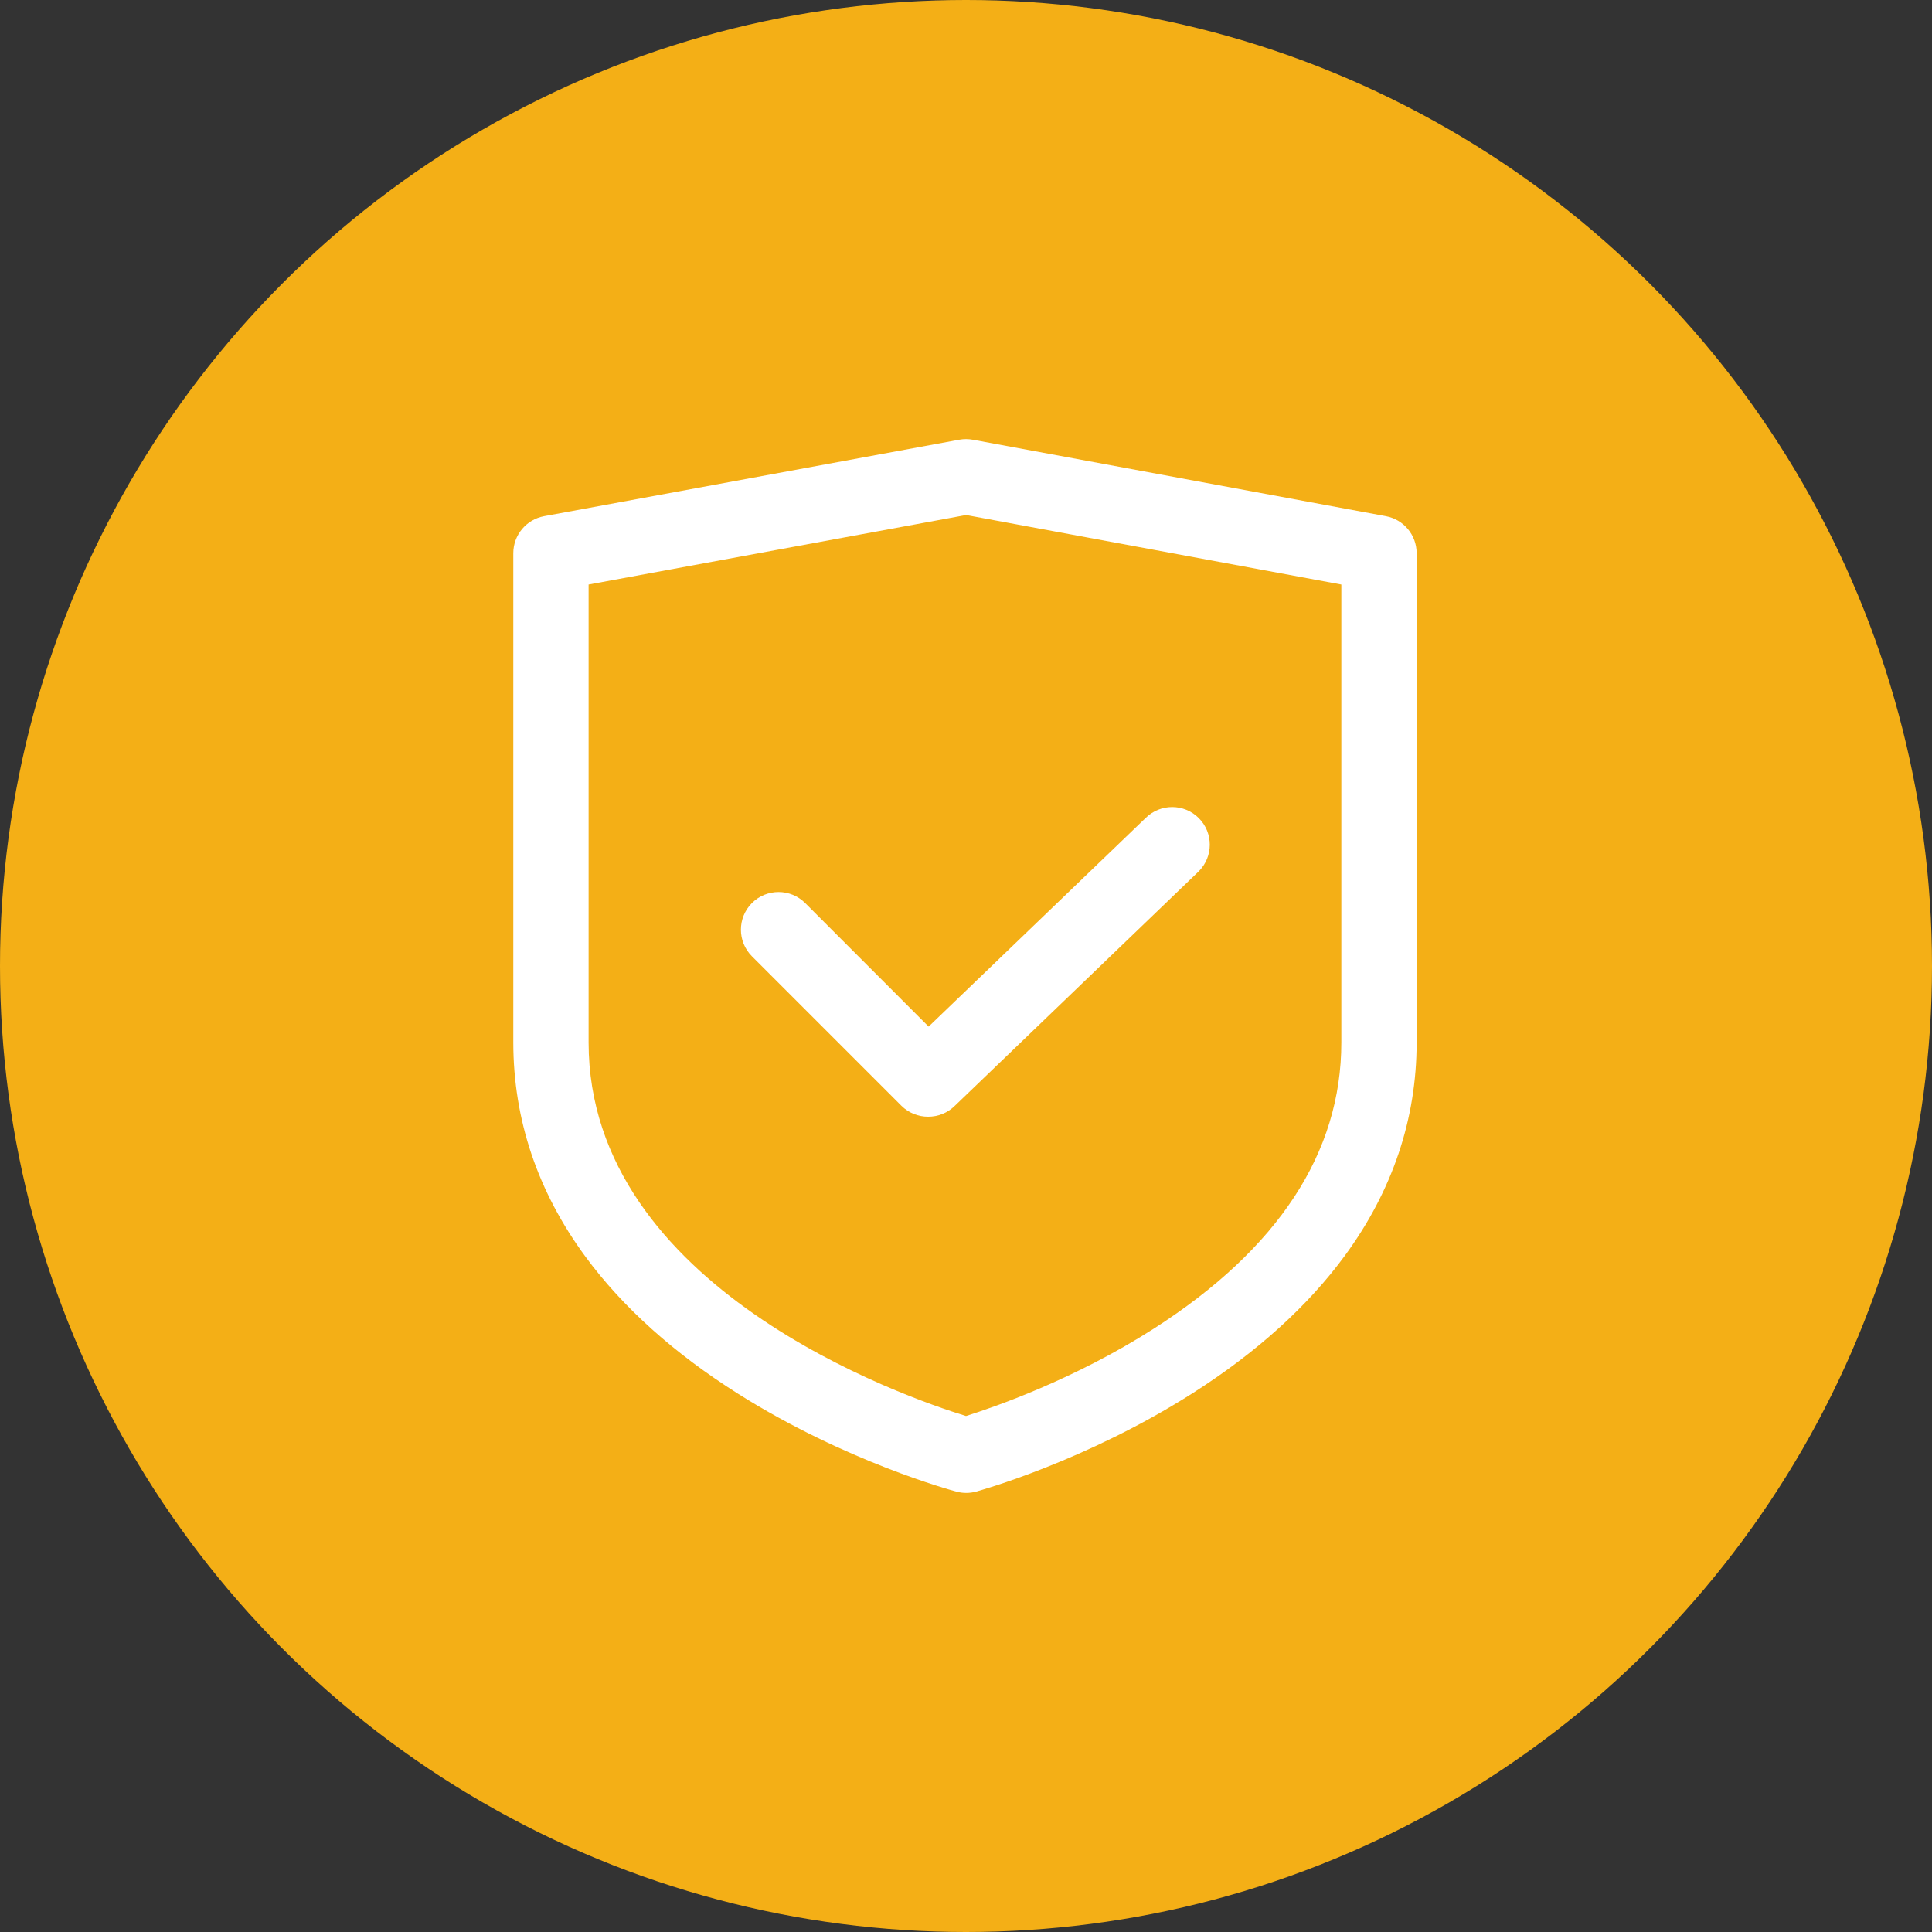 <?xml version="1.0" encoding="UTF-8"?> <svg xmlns="http://www.w3.org/2000/svg" width="44" height="44" viewBox="0 0 44 44" fill="none"><rect x="0" y="0" width="44" height="44" fill="#333333" stroke="none"/><circle cx="22" cy="22" r="22" fill="#F4AF16"></circle><g clip-path="url(#clip0_1_767)"><path d="M22.159 10.015L31.561 11.755C31.968 11.83 32.263 12.185 32.263 12.598V23.741C32.263 25.485 31.712 27.12 30.627 28.599C29.784 29.748 28.62 30.8 27.165 31.727C24.733 33.275 22.331 33.942 22.23 33.97C22.084 34.01 21.93 34.01 21.783 33.971C21.682 33.944 19.265 33.29 16.818 31.748C15.355 30.826 14.183 29.774 13.335 28.622C12.244 27.14 11.691 25.498 11.69 23.741V12.598C11.691 12.184 11.986 11.83 12.393 11.755L21.848 10.014C21.951 9.995 22.056 9.996 22.159 10.015ZM13.405 13.312V23.741C13.405 29.338 20.626 31.826 22 32.249C22.626 32.052 24.468 31.418 26.277 30.259C29.111 28.444 30.548 26.251 30.548 23.741V13.312L22.003 11.729L13.405 13.312ZM26.089 18.631C26.424 18.297 26.966 18.296 27.301 18.631C27.636 18.966 27.636 19.509 27.301 19.844L21.749 25.181C21.58 25.349 21.359 25.433 21.138 25.432C20.917 25.433 20.696 25.349 20.527 25.181L17.125 21.779C16.79 21.445 16.79 20.901 17.125 20.566C17.46 20.232 18.002 20.232 18.337 20.566L21.149 23.38L26.089 18.631Z" fill="white"></path></g><defs><clipPath id="clip0_1_767"><rect width="24" height="24" fill="white" transform="translate(10 10)"></rect></clipPath></defs></svg> 